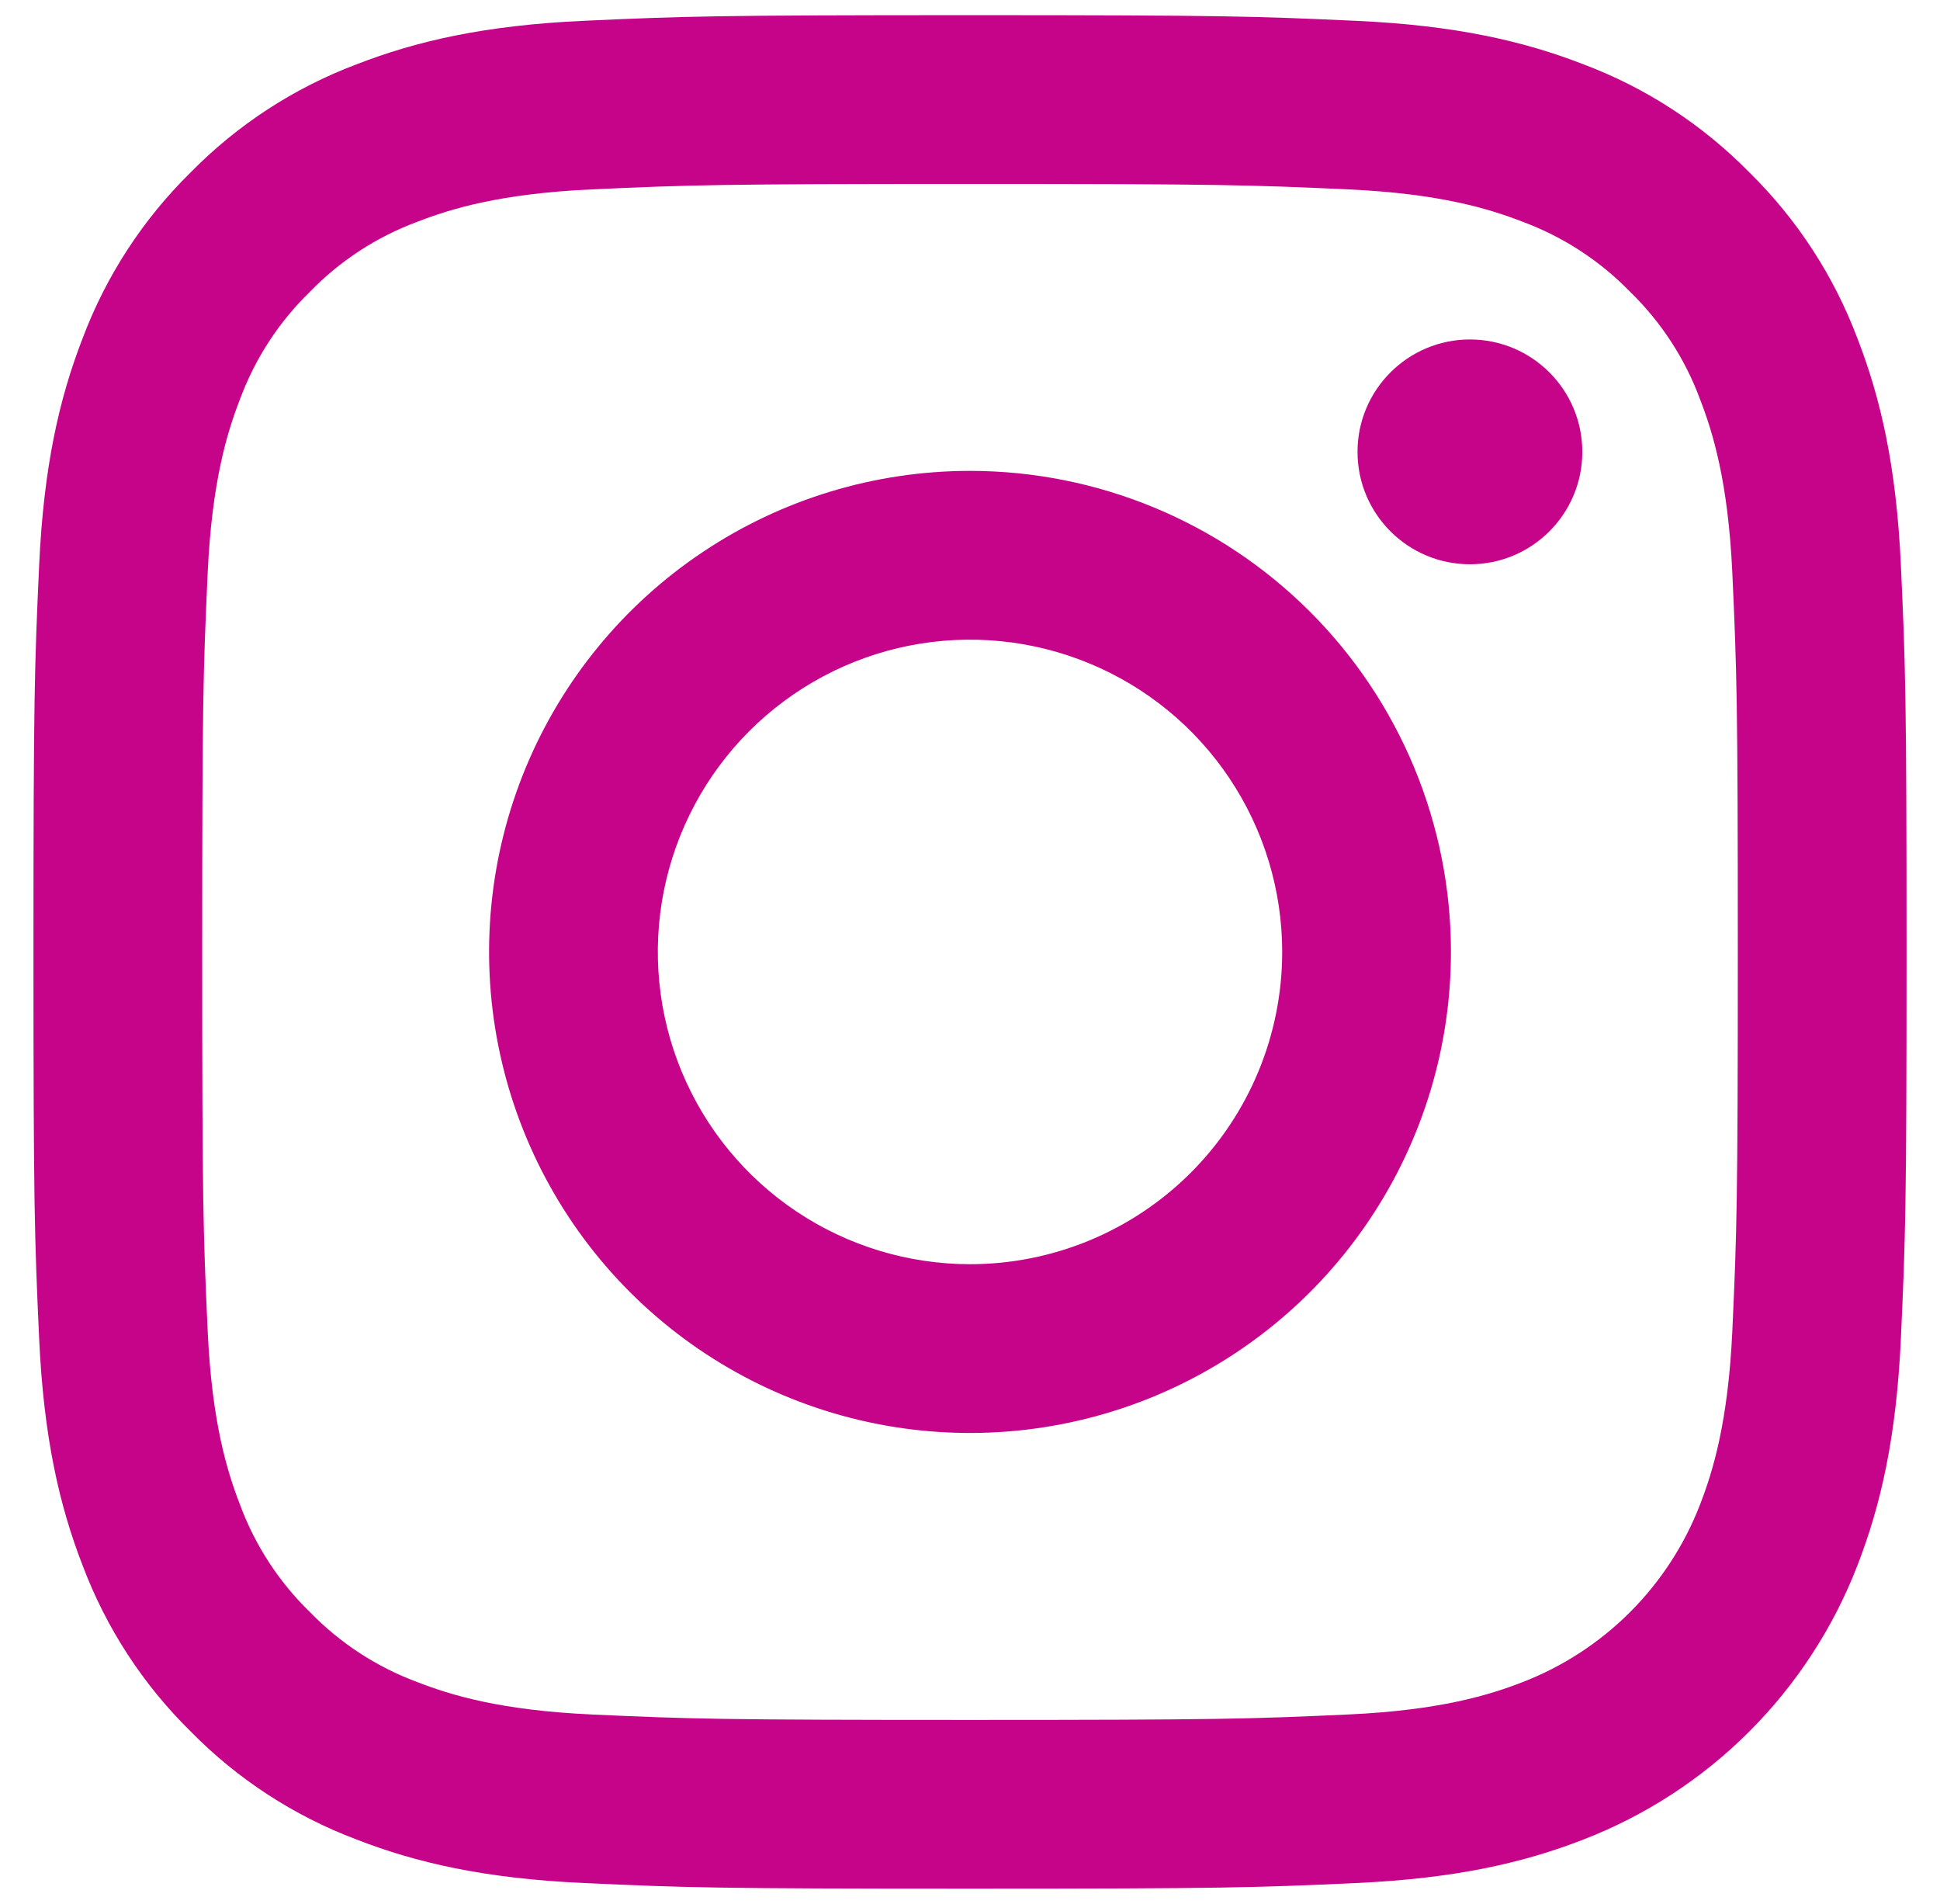 <svg width="53" height="52" viewBox="0 0 53 52" fill="none" xmlns="http://www.w3.org/2000/svg">
<g clip-path="url(#clip0_58_137)">
<path d="M26.5 5.024C33.332 5.024 34.141 5.05 36.839 5.173C39.334 5.287 40.688 5.704 41.59 6.054C42.701 6.465 43.706 7.119 44.532 7.968C45.382 8.794 46.036 9.799 46.446 10.91C46.796 11.812 47.213 13.166 47.327 15.661C47.45 18.359 47.476 19.168 47.476 26C47.476 32.832 47.45 33.641 47.327 36.339C47.213 38.834 46.796 40.188 46.446 41.09C46.02 42.194 45.368 43.196 44.532 44.032C43.696 44.868 42.693 45.52 41.59 45.946C40.688 46.296 39.334 46.713 36.839 46.827C34.142 46.95 33.333 46.976 26.5 46.976C19.668 46.976 18.859 46.95 16.161 46.827C13.666 46.713 12.312 46.296 11.41 45.946C10.299 45.536 9.294 44.882 8.468 44.032C7.618 43.207 6.964 42.201 6.554 41.09C6.204 40.188 5.787 38.834 5.673 36.339C5.55 33.641 5.524 32.832 5.524 26C5.524 19.168 5.55 18.359 5.673 15.661C5.787 13.166 6.204 11.812 6.554 10.91C6.964 9.799 7.619 8.793 8.468 7.968C9.294 7.118 10.299 6.464 11.41 6.054C12.312 5.704 13.667 5.287 16.161 5.173C18.859 5.05 19.668 5.024 26.5 5.024M26.5 0.414C19.552 0.414 18.68 0.444 15.951 0.568C13.228 0.692 11.368 1.125 9.741 1.757C8.033 2.4 6.487 3.407 5.209 4.708C3.907 5.986 2.9 7.533 2.257 9.24C1.625 10.868 1.193 12.727 1.069 15.451C0.944 18.18 0.914 19.051 0.914 26C0.914 32.949 0.944 33.82 1.069 36.549C1.193 39.272 1.626 41.132 2.258 42.759C2.901 44.467 3.908 46.013 5.209 47.291C6.487 48.593 8.034 49.6 9.741 50.242C11.368 50.875 13.228 51.307 15.952 51.431C18.68 51.556 19.552 51.585 26.5 51.585C33.449 51.585 34.321 51.556 37.049 51.431C39.773 51.307 41.633 50.875 43.26 50.242C44.96 49.585 46.503 48.58 47.792 47.291C49.08 46.002 50.086 44.459 50.743 42.759C51.375 41.132 51.808 39.272 51.932 36.549C52.057 33.82 52.086 32.948 52.086 26C52.086 19.051 52.057 18.18 51.932 15.451C51.808 12.727 51.375 10.868 50.743 9.24C50.1 7.533 49.093 5.987 47.792 4.709C46.514 3.407 44.967 2.399 43.26 1.757C41.632 1.125 39.772 0.692 37.049 0.569C34.32 0.444 33.449 0.414 26.5 0.414H26.5Z" fill="#C6048A"/>
<path d="M26.5 12.861C23.901 12.861 21.361 13.632 19.201 15.076C17.04 16.519 15.356 18.571 14.361 20.972C13.367 23.373 13.107 26.015 13.614 28.563C14.121 31.112 15.372 33.453 17.209 35.29C19.047 37.128 21.388 38.379 23.937 38.886C26.485 39.393 29.127 39.133 31.528 38.139C33.929 37.144 35.981 35.46 37.424 33.299C38.868 31.139 39.639 28.599 39.639 26C39.639 22.515 38.254 19.174 35.79 16.709C33.326 14.246 29.985 12.861 26.5 12.861ZM26.5 34.529C24.813 34.528 23.164 34.028 21.762 33.091C20.359 32.154 19.266 30.822 18.621 29.264C17.975 27.705 17.806 25.99 18.135 24.336C18.465 22.682 19.277 21.162 20.47 19.969C21.662 18.777 23.182 17.964 24.836 17.635C26.491 17.306 28.205 17.475 29.764 18.121C31.322 18.766 32.654 19.859 33.591 21.262C34.528 22.664 35.029 24.313 35.029 26C35.029 28.262 34.13 30.431 32.531 32.031C30.931 33.63 28.762 34.529 26.5 34.529Z" fill="#C6048A"/>
<path d="M40.158 15.412C41.853 15.412 43.228 14.038 43.228 12.342C43.228 10.647 41.853 9.272 40.158 9.272C38.462 9.272 37.087 10.647 37.087 12.342C37.087 14.038 38.462 15.412 40.158 15.412Z" fill="#C6048A"/>
</g>
<defs>
<clipPath id="clip0_58_137">
<rect width="52" height="52" fill="white" transform="translate(0.5)"/>
</clipPath>
</defs>
</svg>
